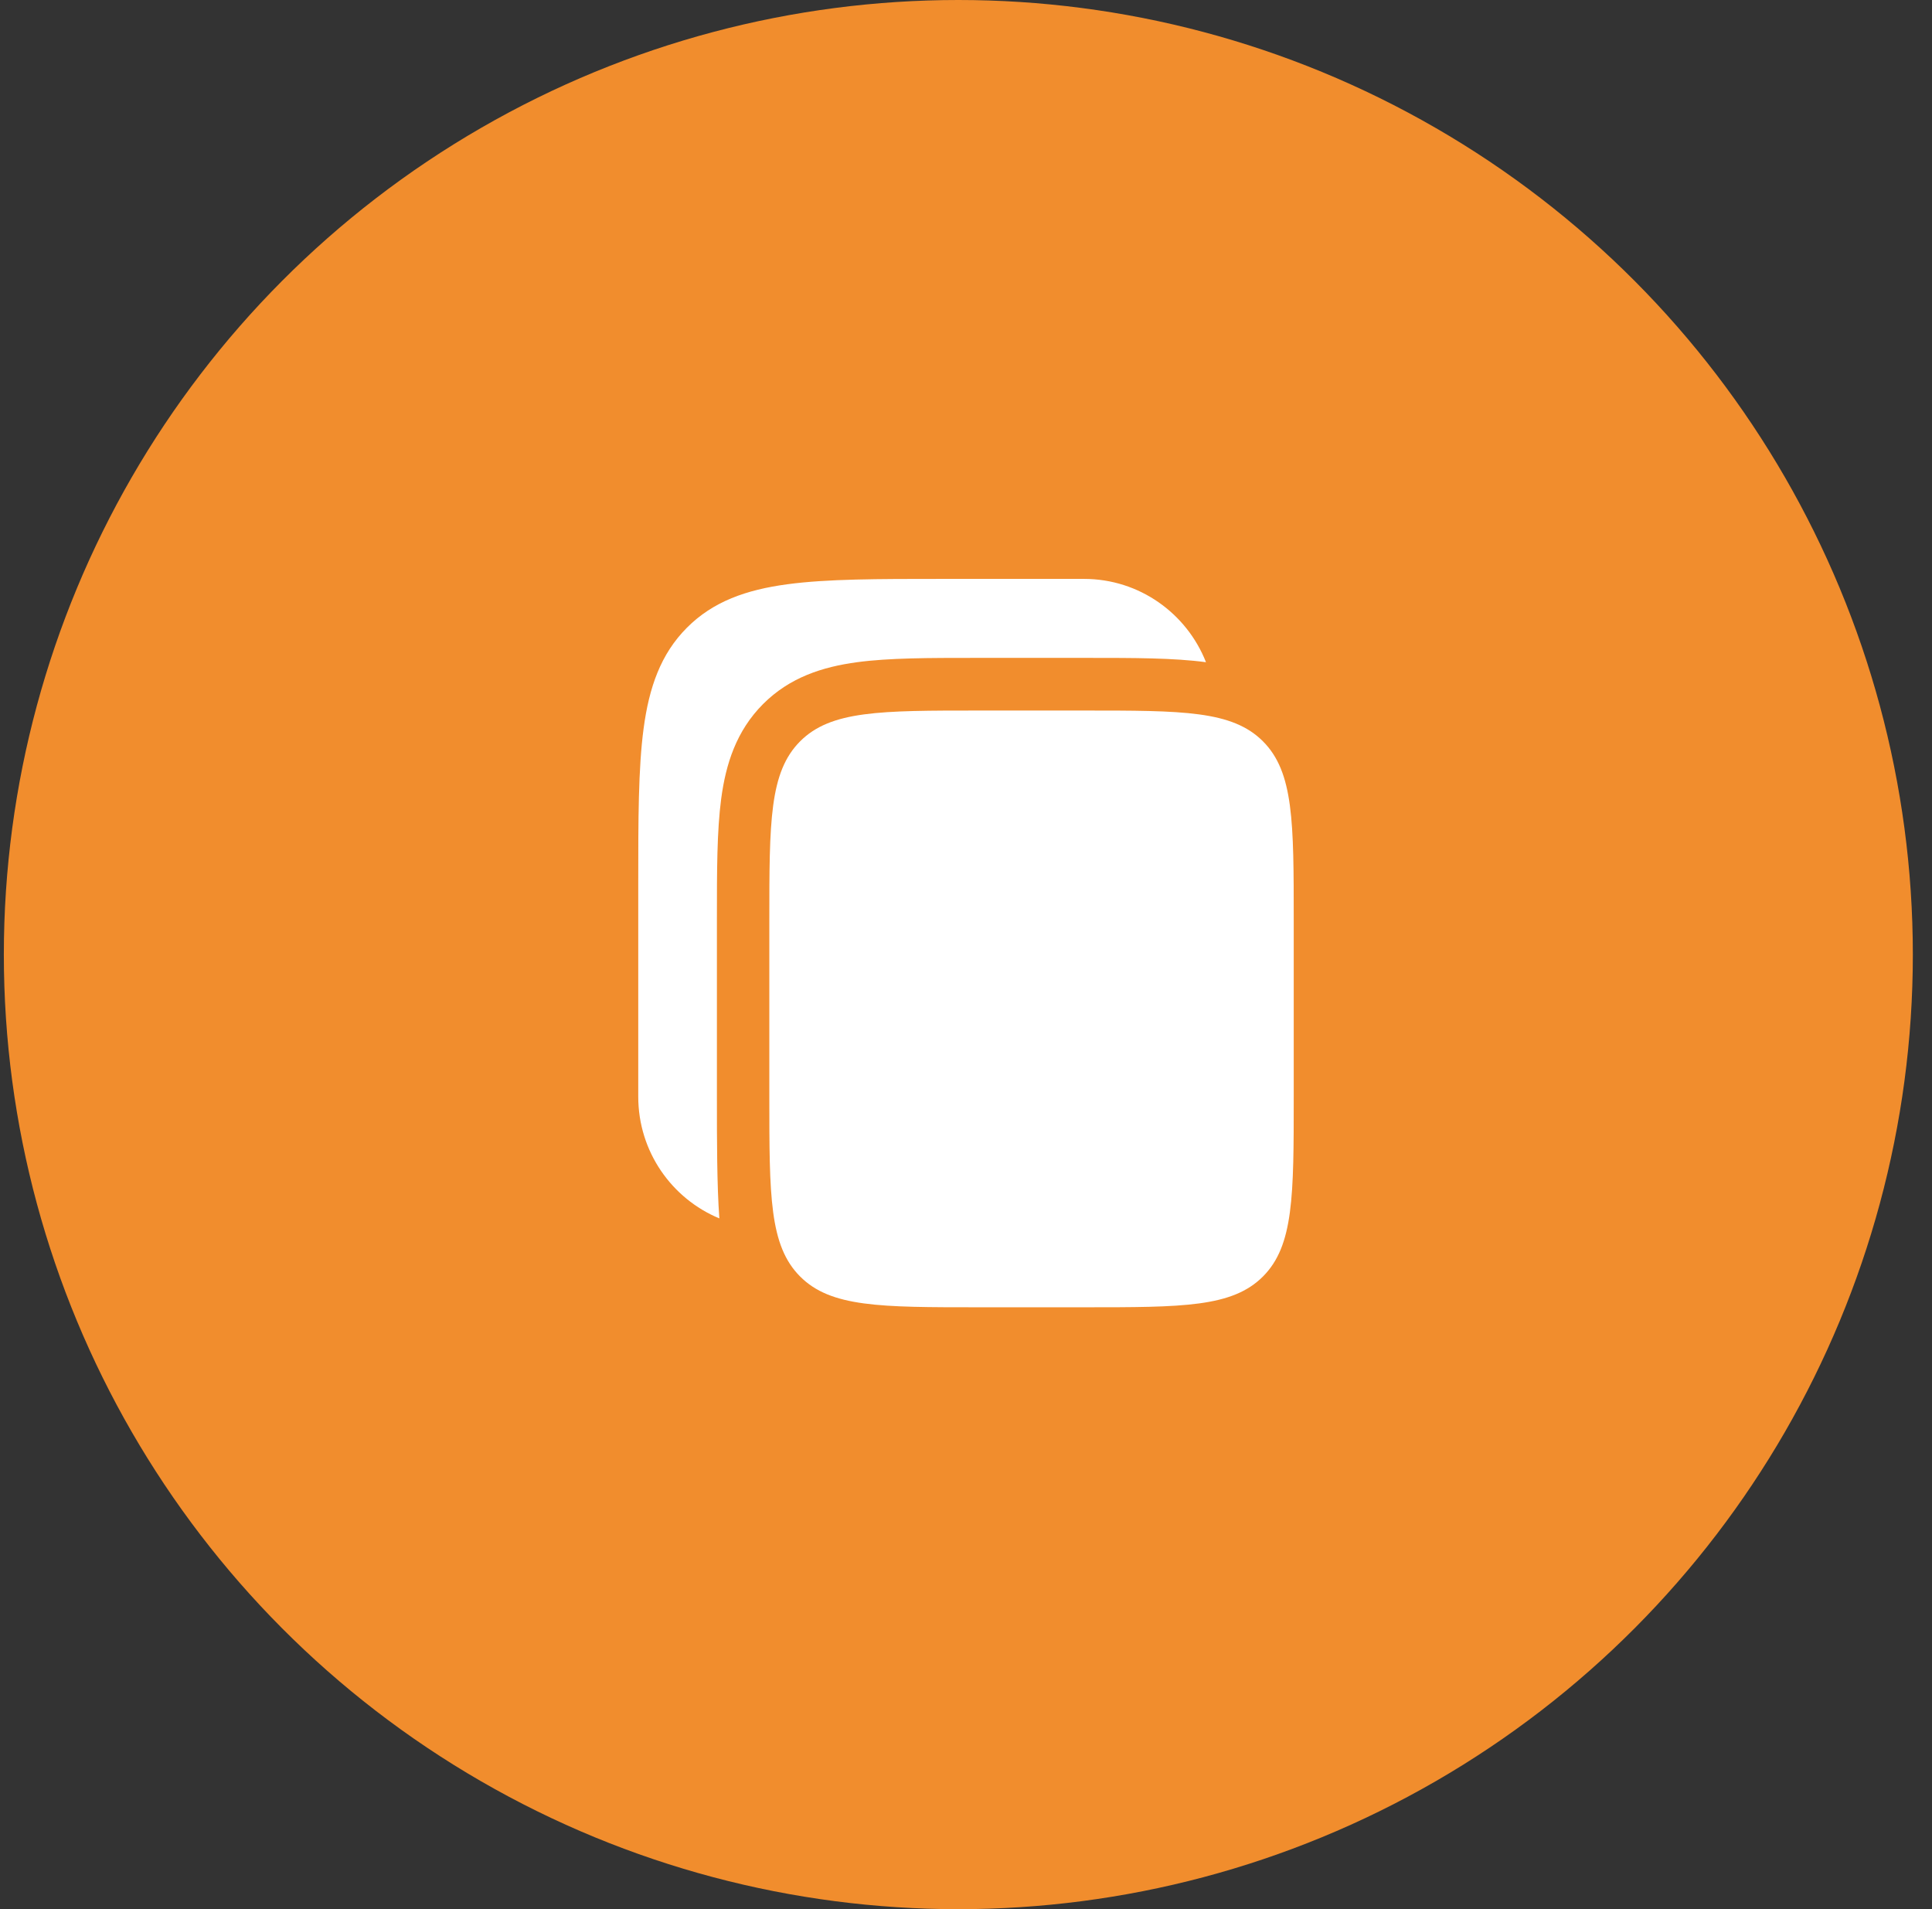 <svg width="84" height="83" viewBox="0 0 84 83" fill="none" xmlns="http://www.w3.org/2000/svg">
<rect x="0" y="0" width="84" height="83" fill="#333333" stroke="none"/>
<circle cx="41.667" cy="41.5" r="41.5" fill="#F18D2D"/>
<path d="M47.13 25.167H40.964C38.171 25.167 35.958 25.167 34.227 25.401C32.445 25.641 31.002 26.148 29.865 27.29C28.727 28.432 28.222 29.881 27.983 31.67C27.75 33.408 27.75 35.63 27.75 38.434V47.677C27.75 50.065 29.207 52.111 31.276 52.969C31.17 51.529 31.17 49.509 31.17 47.828L31.17 40.047L31.17 39.896C31.17 37.867 31.17 36.118 31.357 34.718C31.558 33.217 32.011 31.779 33.173 30.612C34.335 29.445 35.768 28.991 37.263 28.789C38.657 28.601 40.399 28.601 42.42 28.601L42.57 28.601H47.13L47.28 28.601C49.301 28.601 51.039 28.601 52.434 28.789C51.599 26.668 49.539 25.167 47.13 25.167Z" fill="white"/>
<path d="M33.449 40.046C33.449 35.73 33.449 33.572 34.785 32.231C36.12 30.89 38.27 30.89 42.569 30.89H47.129C51.428 30.89 53.578 30.89 54.914 32.231C56.249 33.572 56.249 35.73 56.249 40.046V47.677C56.249 51.993 56.249 54.151 54.914 55.492C53.578 56.833 51.428 56.833 47.129 56.833H42.569C38.27 56.833 36.12 56.833 34.785 55.492C33.449 54.151 33.449 51.993 33.449 47.677V40.046Z" fill="white"/>
</svg>

